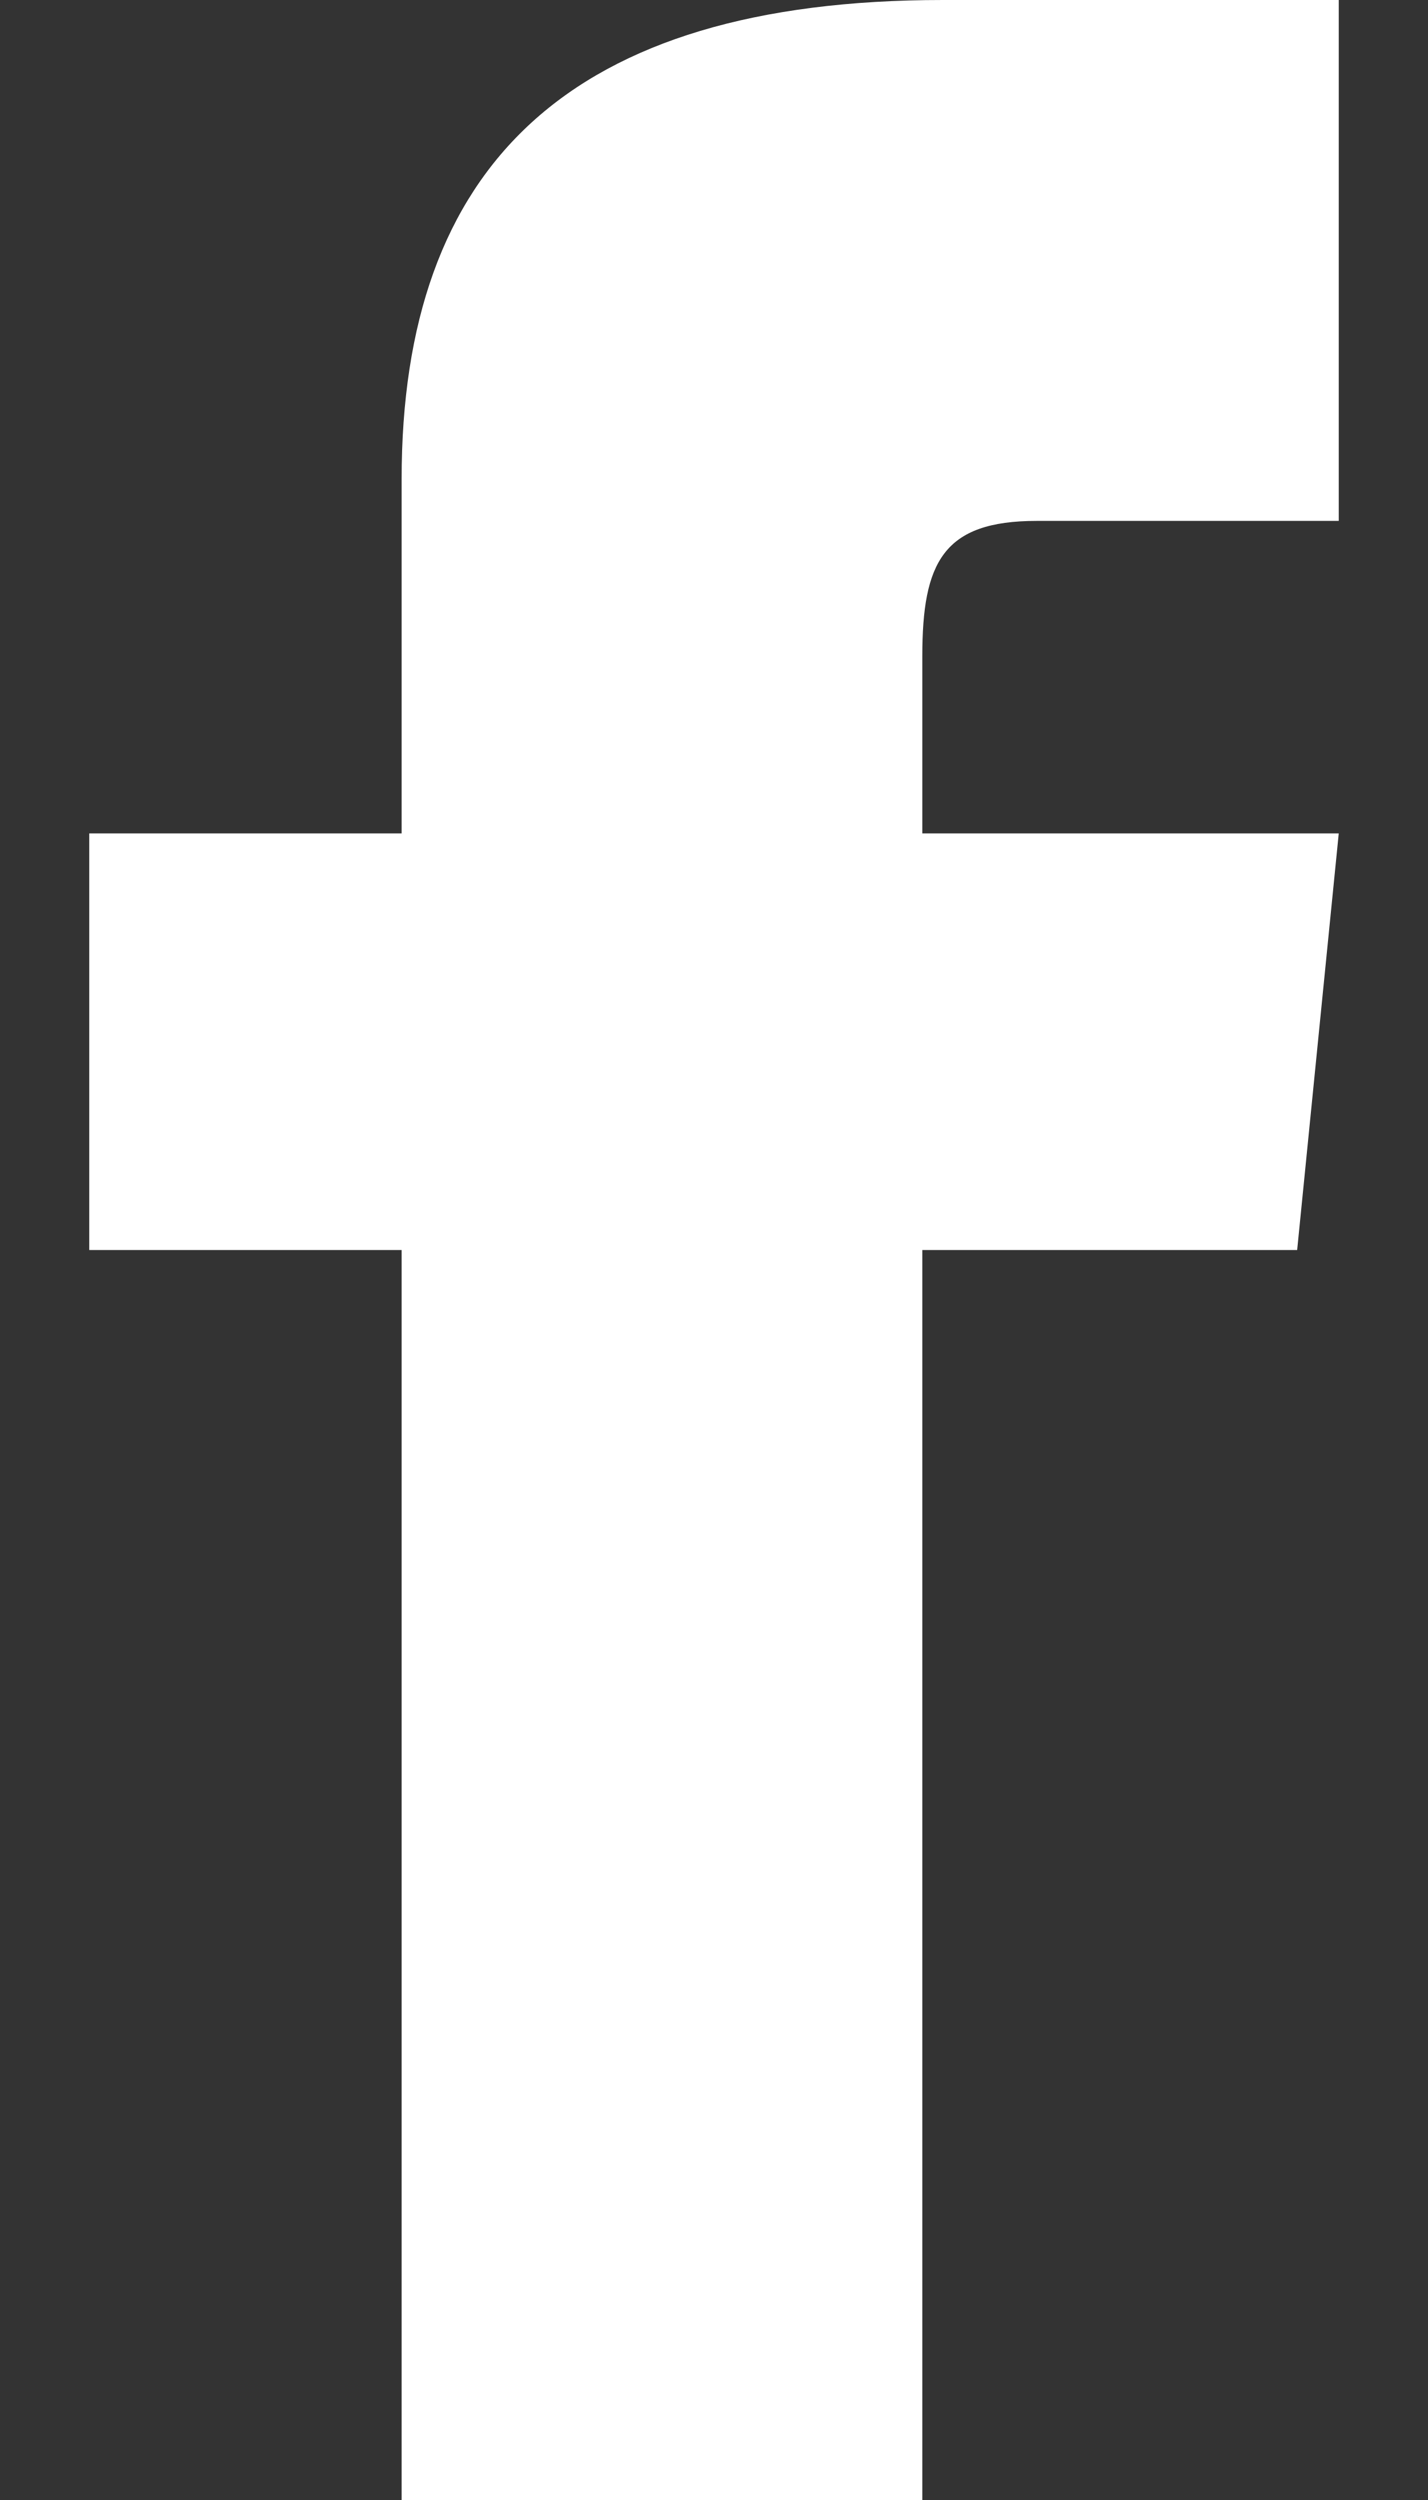 <svg width="8" height="14" viewBox="0 0 8 14" fill="none" xmlns="http://www.w3.org/2000/svg">
<rect x="0" y="0" width="8" height="14" fill="#333333" stroke="none"/>
<path id="Facebook" d="M2.25 4.667H0.5V7H2.25V14H5.167V7H7.267L7.5 4.667H5.167V3.675C5.167 3.15 5.283 2.917 5.808 2.917H7.5V0H5.283C3.183 0 2.25 0.933 2.25 2.683V4.667Z" fill="white"/>
</svg>
